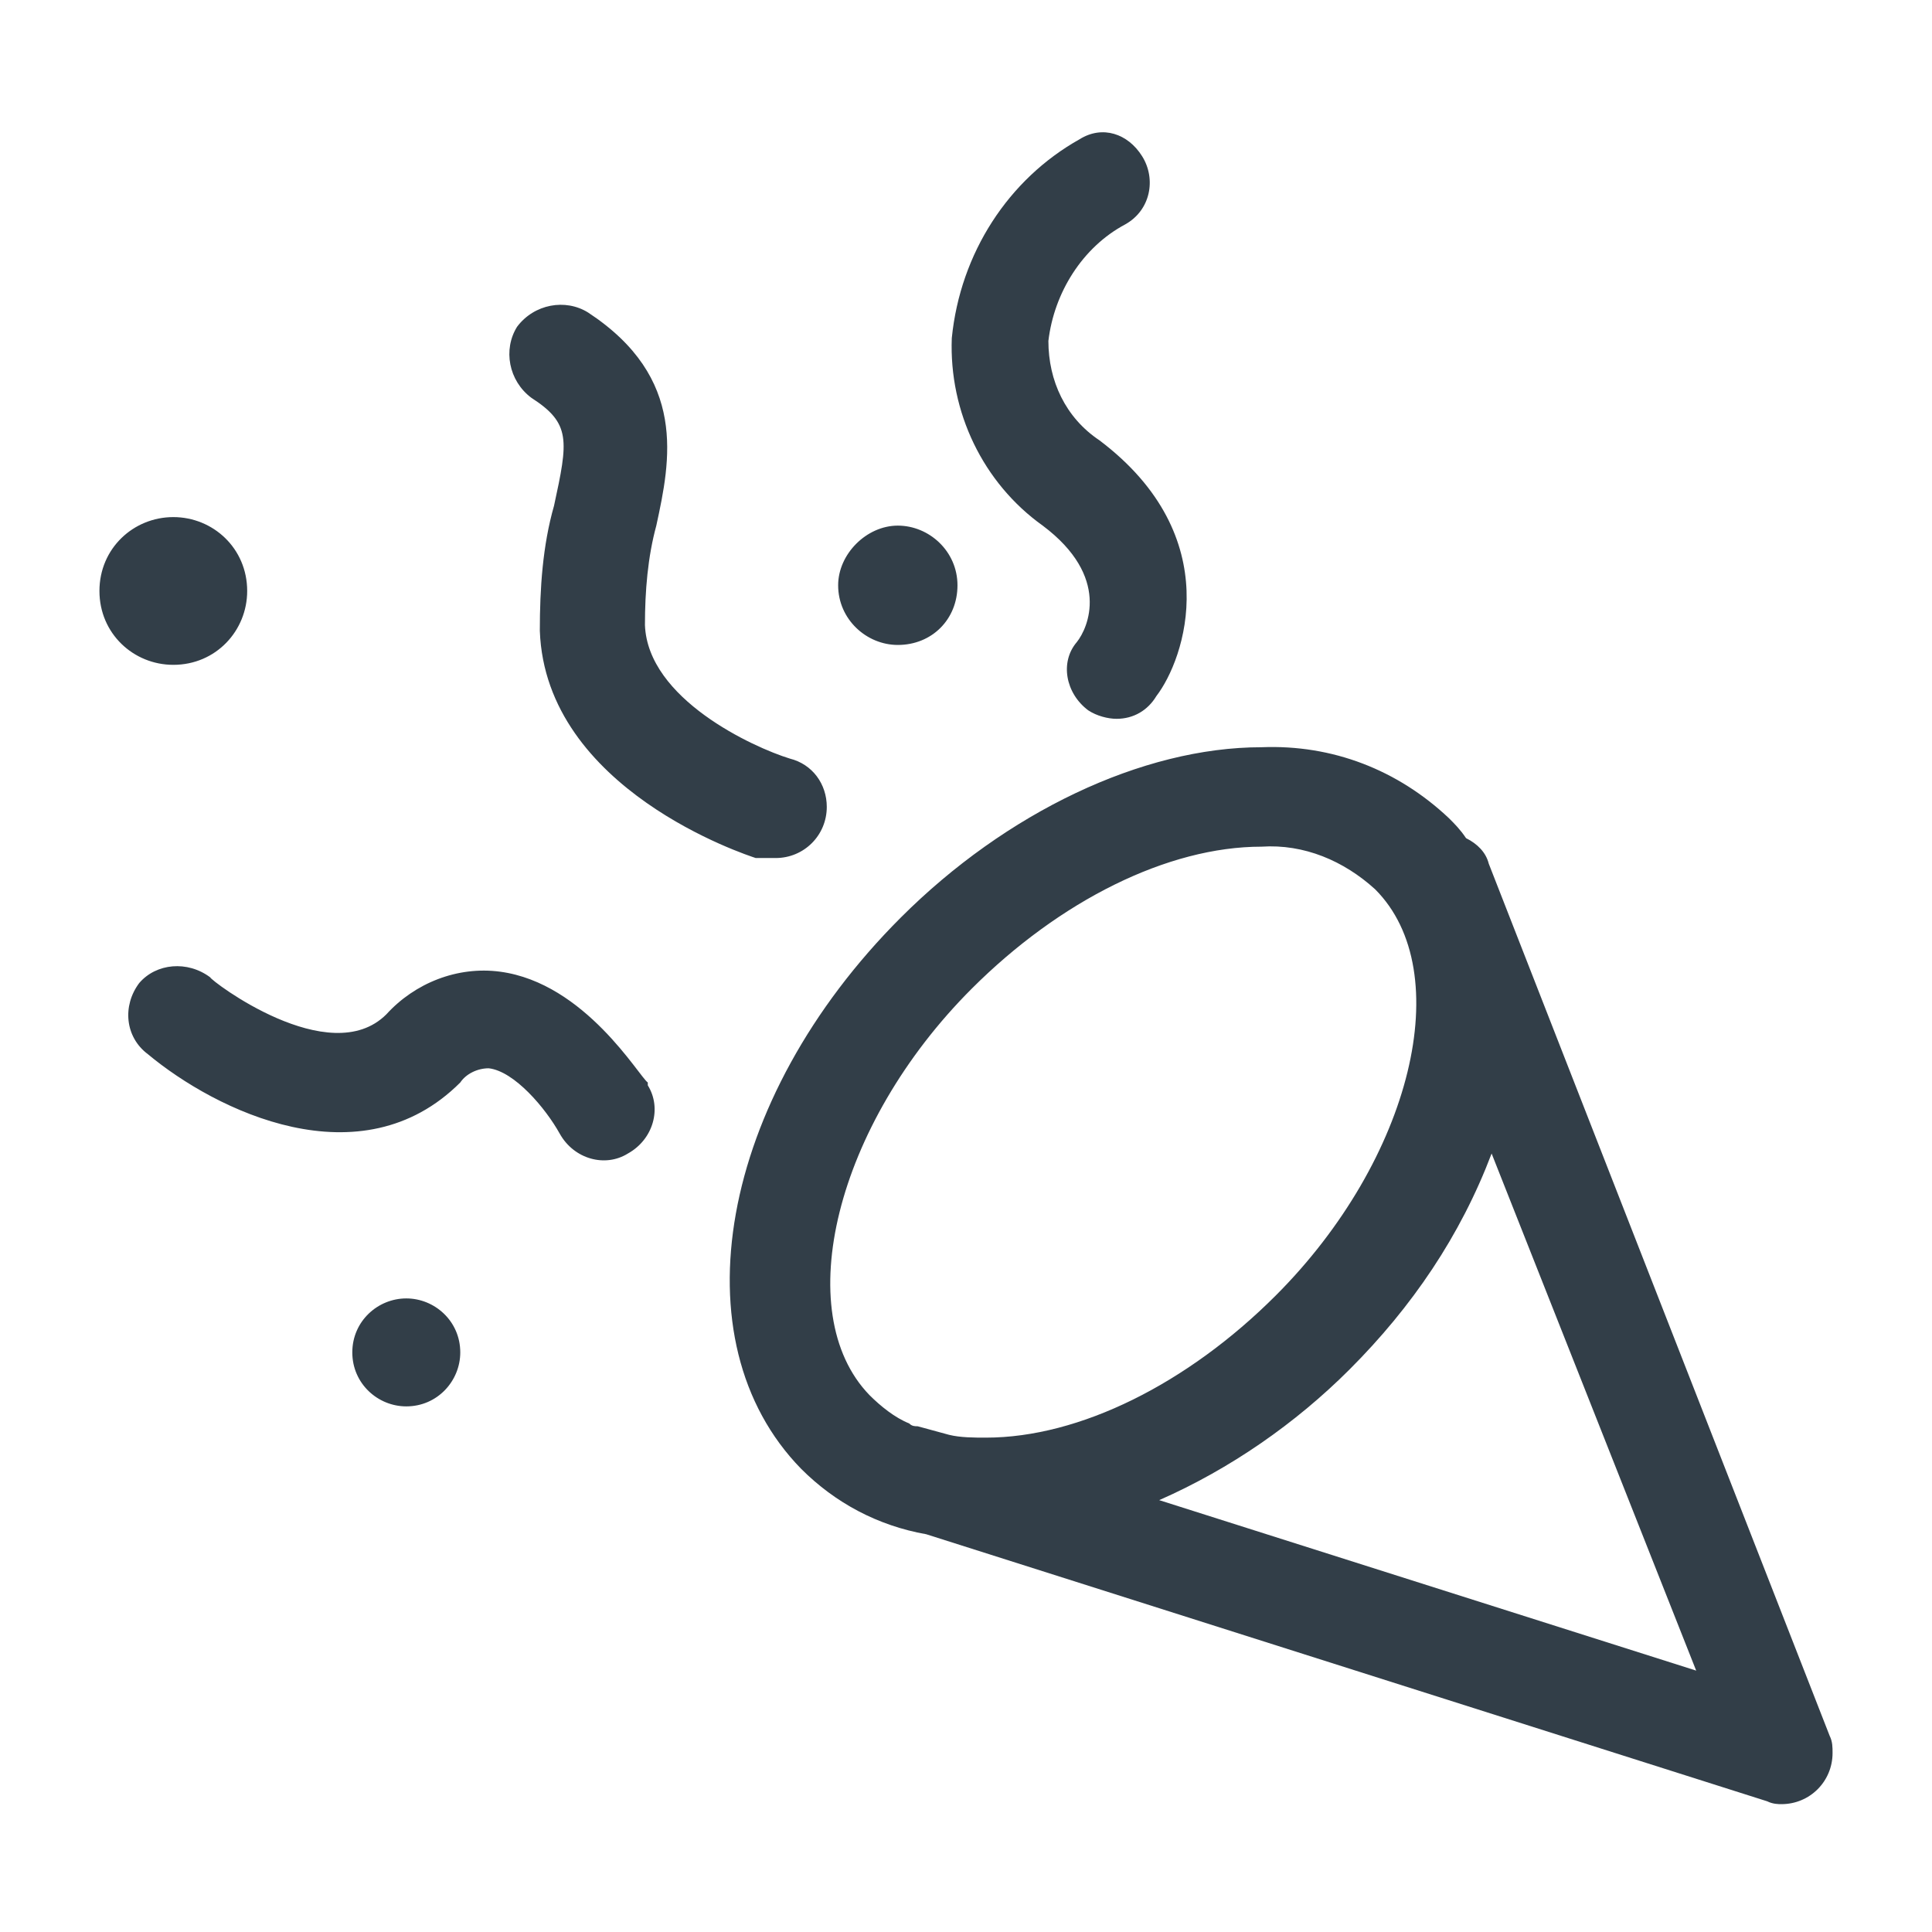 <?xml version="1.0" encoding="utf-8"?>
<!-- Generator: Adobe Illustrator 22.1.0, SVG Export Plug-In . SVG Version: 6.00 Build 0)  -->
<svg version="1.1" id="Layer_1" xmlns="http://www.w3.org/2000/svg" xmlns:xlink="http://www.w3.org/1999/xlink" x="0px" y="0px"
	 viewBox="0 0 68 68" style="enable-background:new 0 0 68 68;" xml:space="preserve">
<style type="text/css">
	.st0{fill:#323E48;}
</style>
<path id="Forma_10" class="st0" d="M52.4,30.4c-0.1-0.4-0.4-0.7-0.8-0.9c-0.2-0.3-0.4-0.5-0.6-0.7c-1.8-1.7-4.1-2.6-6.6-2.5
	c-4.2,0-9,2.3-12.7,6c-6.4,6.4-7.9,14.9-3.5,19.4c1.2,1.2,2.7,2,4.4,2.3l29.6,9.4c0.2,0.1,0.4,0.1,0.5,0.1c1,0,1.8-0.8,1.8-1.8
	c0-0.2,0-0.4-0.1-0.6L52.4,30.4z M34.2,34.8c3.1-3.1,6.9-5,10.2-5c1.5-0.1,2.9,0.5,4,1.5c2.9,2.9,1.3,9.5-3.5,14.3
	c-3.1,3.1-6.9,5-10.2,5c-0.4,0-0.9,0-1.3-0.1l-1.1-0.3c-0.1,0-0.2,0-0.3-0.1c-0.5-0.2-1-0.6-1.4-1C27.8,46.2,29.4,39.6,34.2,34.8z
	 M40.8,52.8c2.5-1.1,4.8-2.7,6.7-4.6c2.2-2.2,3.9-4.7,5-7.6l7.2,18.2L40.8,52.8z M17.6,34.2c-1.5-0.2-3,0.4-4,1.5
	c-2,2-6.2-1.2-6.2-1.3c-0.8-0.6-1.9-0.5-2.5,0.2c0,0,0,0,0,0c-0.6,0.8-0.5,1.9,0.3,2.5c2.4,2,7.5,4.5,11,1c0.2-0.3,0.6-0.5,1-0.5
	c0.9,0.1,2,1.4,2.5,2.3c0.5,0.9,1.6,1.2,2.4,0.7c0.9-0.5,1.2-1.6,0.7-2.4c0,0,0,0,0-0.1C22.5,37.9,20.6,34.6,17.6,34.2L17.6,34.2z
	 M38.3,25c0.3,0.2,0.7,0.3,1,0.3c0.6,0,1.1-0.3,1.4-0.8c1-1.3,2.5-5.6-2-9c-1.2-0.8-1.8-2.1-1.8-3.5c0.2-1.7,1.2-3.3,2.7-4.1
	c0.9-0.5,1.1-1.6,0.6-2.4S38.8,4.4,38,4.9c-2.5,1.4-4.2,4-4.5,7c-0.1,2.6,1.1,5.1,3.2,6.6c2.4,1.8,1.6,3.6,1.2,4.1
	C37.3,23.3,37.5,24.4,38.3,25L38.3,25z M27.3,30.2c1,0,1.8-0.8,1.8-1.8c0-0.8-0.5-1.5-1.3-1.7c-1.3-0.4-5-2.1-5.1-4.7
	c0-1.2,0.1-2.4,0.4-3.5c0.5-2.3,1.1-5.2-2.4-7.5c-0.8-0.5-1.9-0.3-2.5,0.5c-0.5,0.8-0.3,1.9,0.5,2.5c1.4,0.9,1.3,1.5,0.8,3.8
	c-0.4,1.4-0.5,2.9-0.5,4.4c0.2,5.6,7.3,7.9,7.6,8C27,30.2,27.2,30.2,27.3,30.2L27.3,30.2z M6.1,18.2c1.4,0,2.6,1.1,2.6,2.6
	c0,1.4-1.1,2.6-2.6,2.6c-1.4,0-2.6-1.1-2.6-2.6c0,0,0,0,0,0C3.5,19.3,4.7,18.2,6.1,18.2L6.1,18.2z M31.6,18.5c1.1,0,2.1,0.9,2.1,2.1
	s-0.9,2.1-2.1,2.1c-1.1,0-2.1-0.9-2.1-2.1c0,0,0,0,0,0C29.5,19.5,30.5,18.5,31.6,18.5L31.6,18.5z M14.3,45.7c1,0,1.9,0.8,1.9,1.9
	c0,1-0.8,1.9-1.9,1.9c-1,0-1.9-0.8-1.9-1.9l0,0C12.4,46.5,13.3,45.7,14.3,45.7C14.3,45.7,14.3,45.7,14.3,45.7L14.3,45.7z"/>
</svg>
